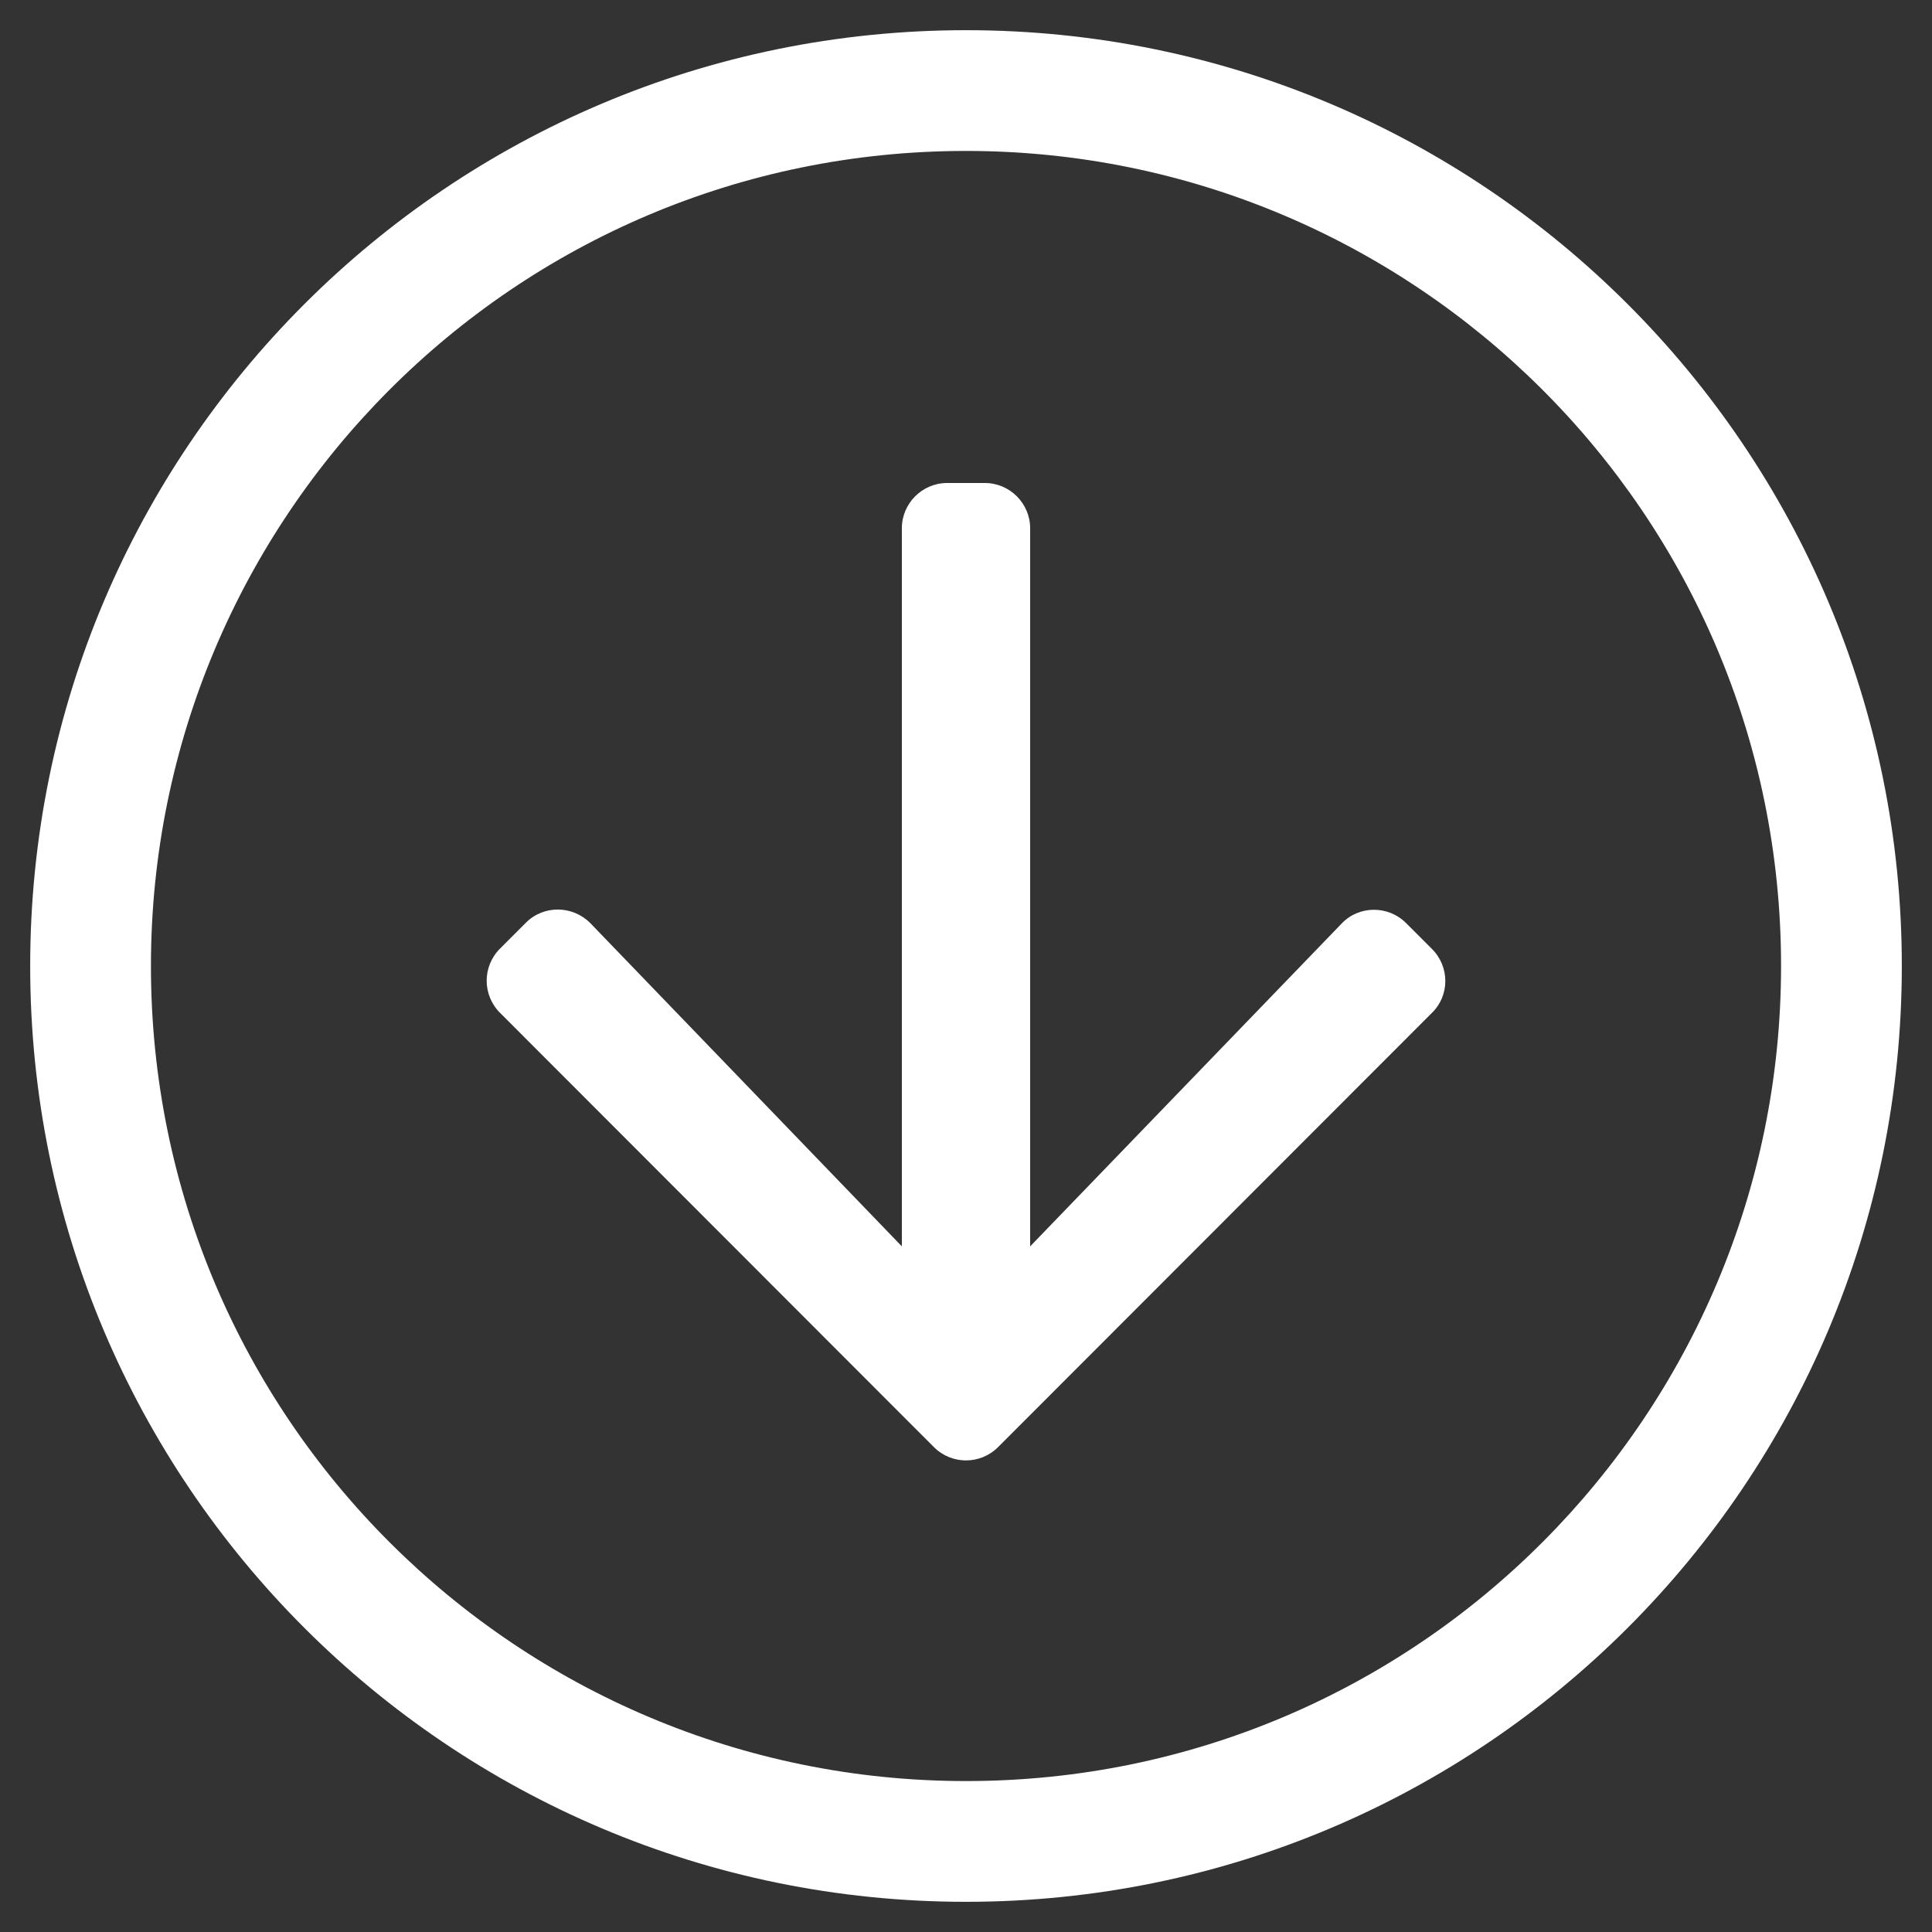 <?xml version="1.0" encoding="iso-8859-1"?>
<!-- Generator: Adobe Illustrator 23.0.3, SVG Export Plug-In . SVG Version: 6.00 Build 0)  -->
<svg version="1.1" id="Layer_1" xmlns="http://www.w3.org/2000/svg" xmlns:xlink="http://www.w3.org/1999/xlink" x="0px" y="0px"
	 viewBox="0 0 512 512" style="enable-background:new 0 0 512 512;" xml:space="preserve">
<rect x="0" y="0" width="512" height="512" fill="#333333" stroke="none"/>
<style type="text/css">
	.st0{fill:#FFFFFF;}
</style>
<g>
	<path class="st0" d="M379.5,251.5l-6.9-6.9c-4.7-4.7-12.5-4.7-17.1,0.2L273,330.3V140c0-6.6-5.4-12-12-12h-10c-6.6,0-12,5.4-12,12
		v190.3l-82.5-85.6c-4.7-4.8-12.4-4.9-17.1-0.2l-6.9,6.9c-4.7,4.7-4.7,12.3,0,17l115,115.1c4.7,4.7,12.3,4.7,17,0l115-115.1
		C384.2,263.8,384.2,256.2,379.5,251.5L379.5,251.5z"/>
	<path class="st0" d="M256,8C119,8,8,119,8,256s111,248,248,248s248-111,248-248S393,8,256,8z M256,472c-118.7,0-216-96.1-216-216
		c0-118.7,96.1-216,216-216c118.7,0,216,96.1,216,216C472,374.7,375.9,472,256,472z"/>
</g>
</svg>
